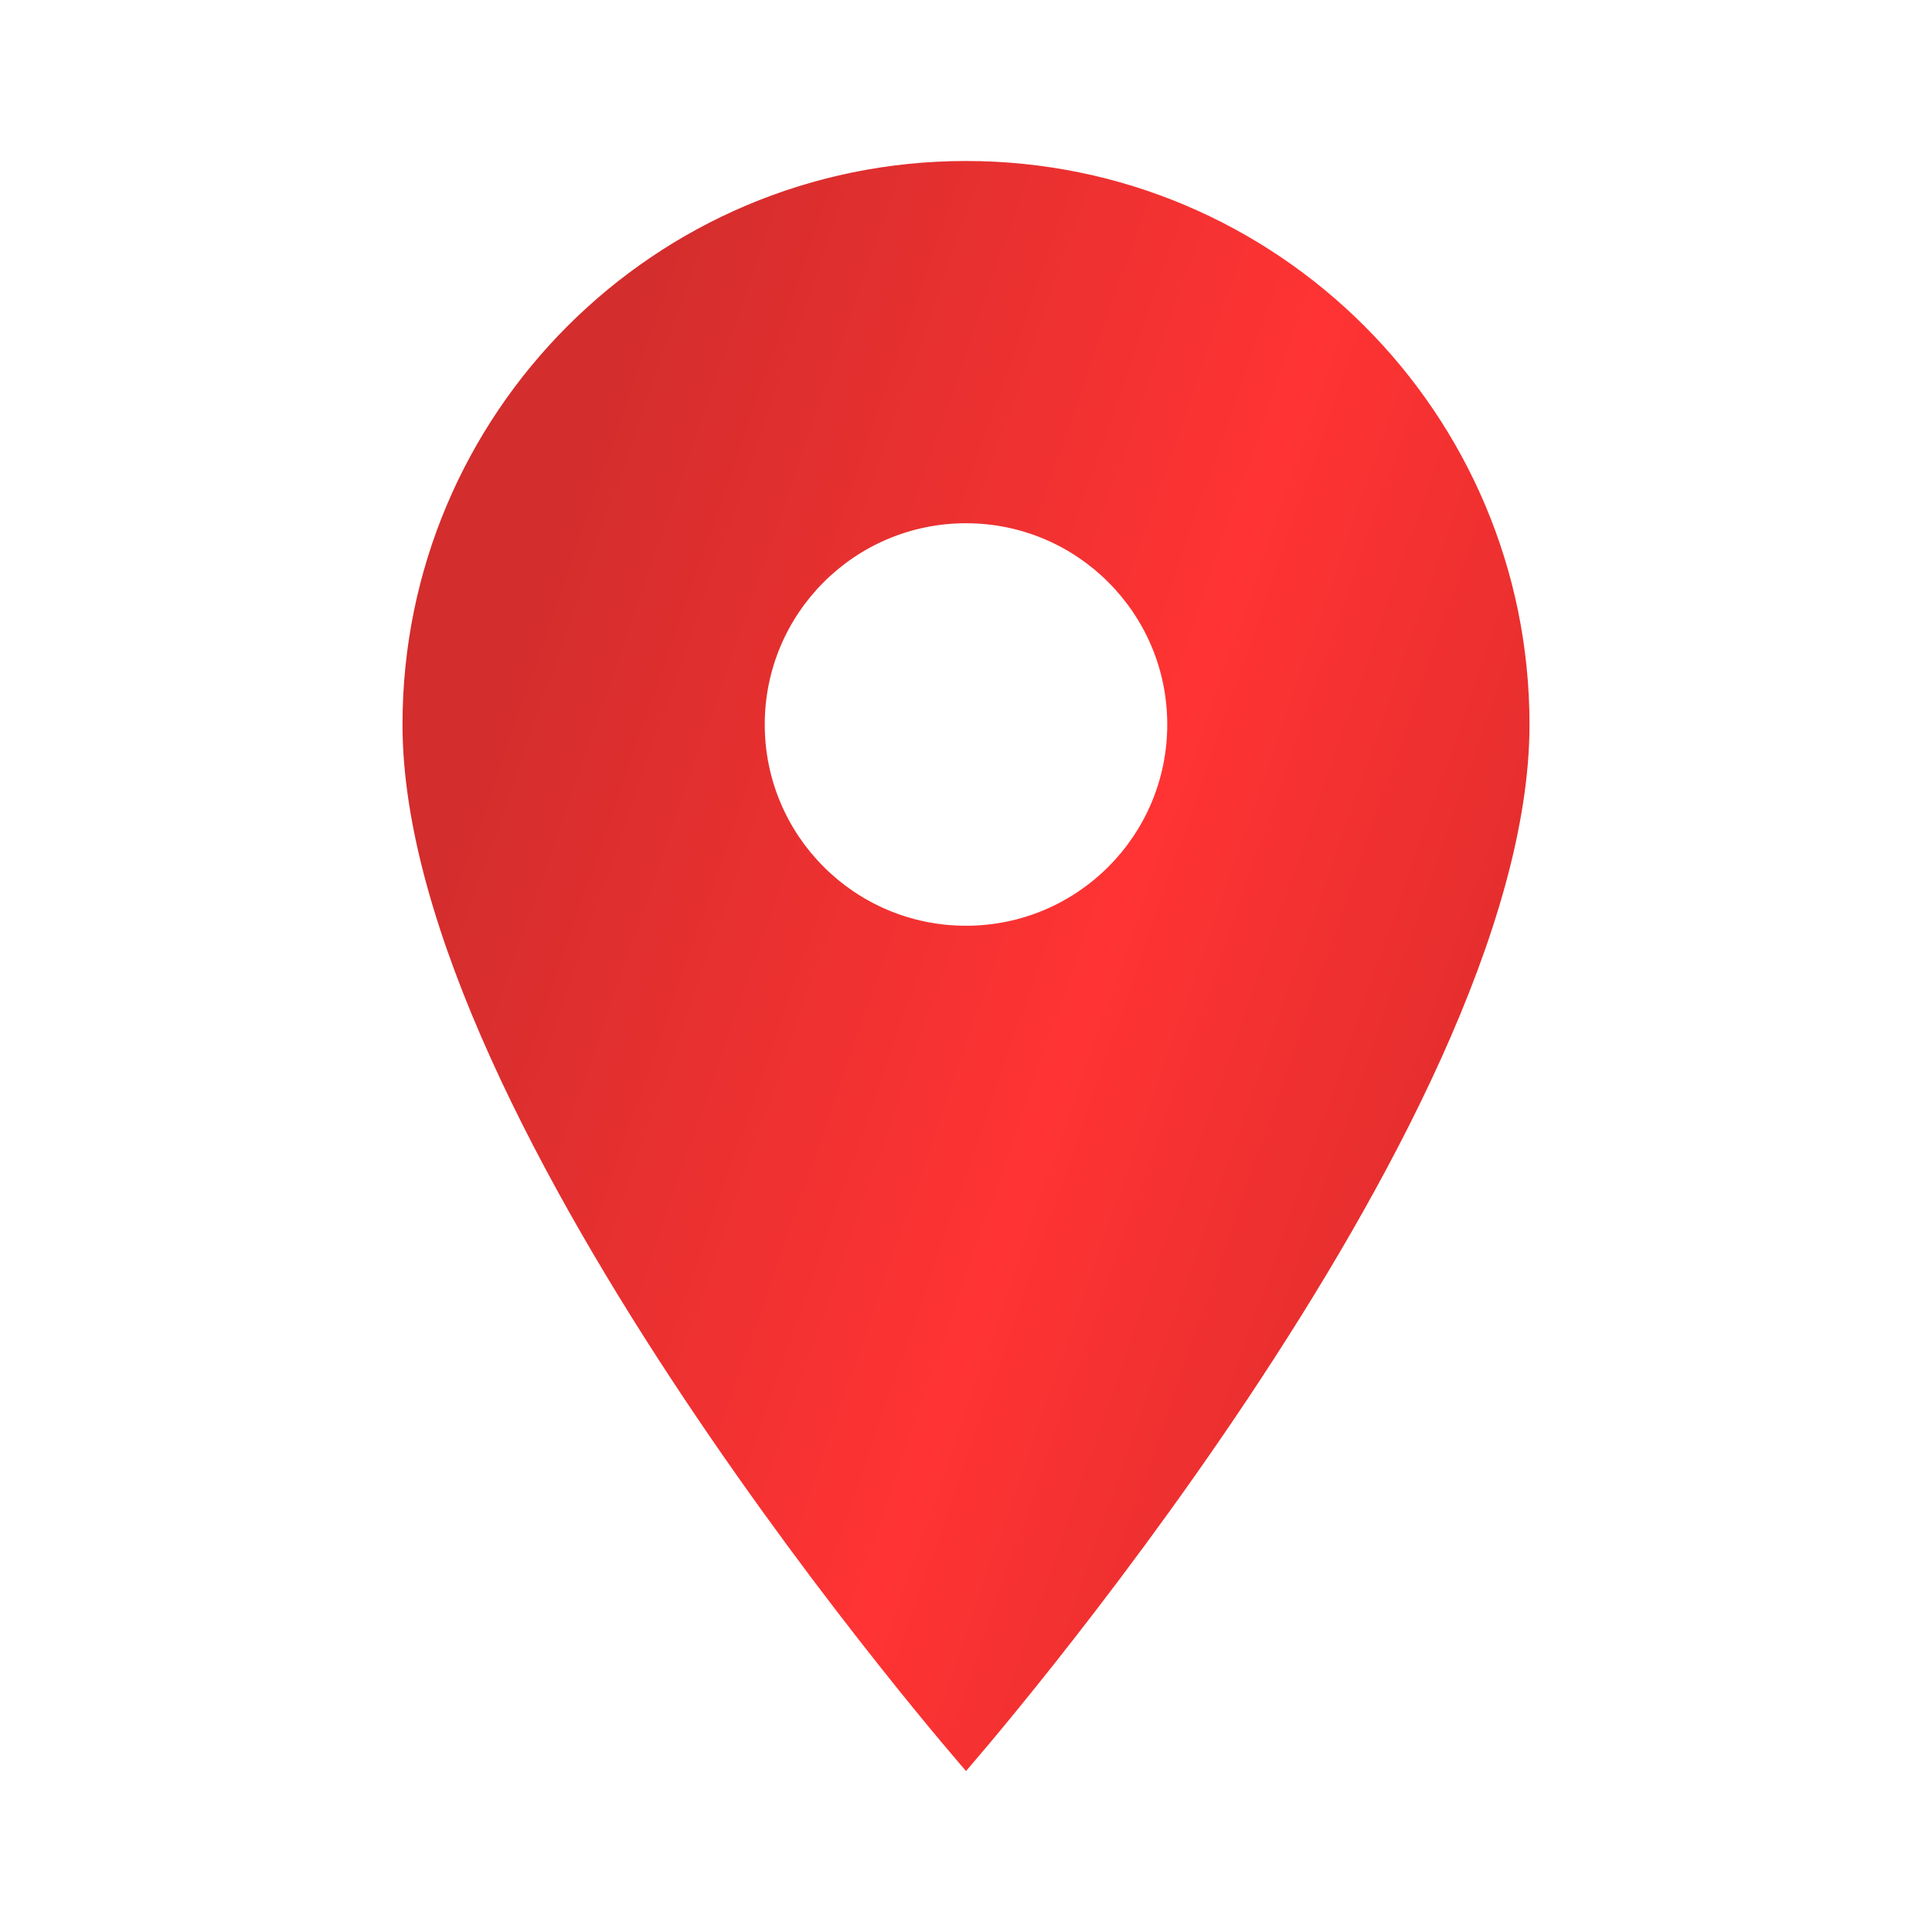 <?xml version="1.0" encoding="UTF-8"?> <svg xmlns="http://www.w3.org/2000/svg" width="24" height="24" viewBox="0 0 24 24" fill="none"><path d="M12 2C8.134 2 5 5.134 5 9C5 14 12 22 12 22C12 22 19 14 19 9C19 5.134 15.866 2 12 2ZM12 11.5C10.619 11.5 9.5 10.381 9.5 9C9.5 7.619 10.619 6.5 12 6.5C13.381 6.5 14.5 7.619 14.5 9C14.5 10.381 13.381 11.5 12 11.5Z" fill="url(#paint0_linear_70_146)"></path><defs><linearGradient id="paint0_linear_70_146" x1="10.524" y1="-4.267" x2="25.407" y2="0.917" gradientUnits="userSpaceOnUse"><stop stop-color="#D32D2D"></stop><stop offset="0.526" stop-color="#FF3333"></stop><stop offset="1" stop-color="#D62B2B"></stop></linearGradient></defs></svg> 
